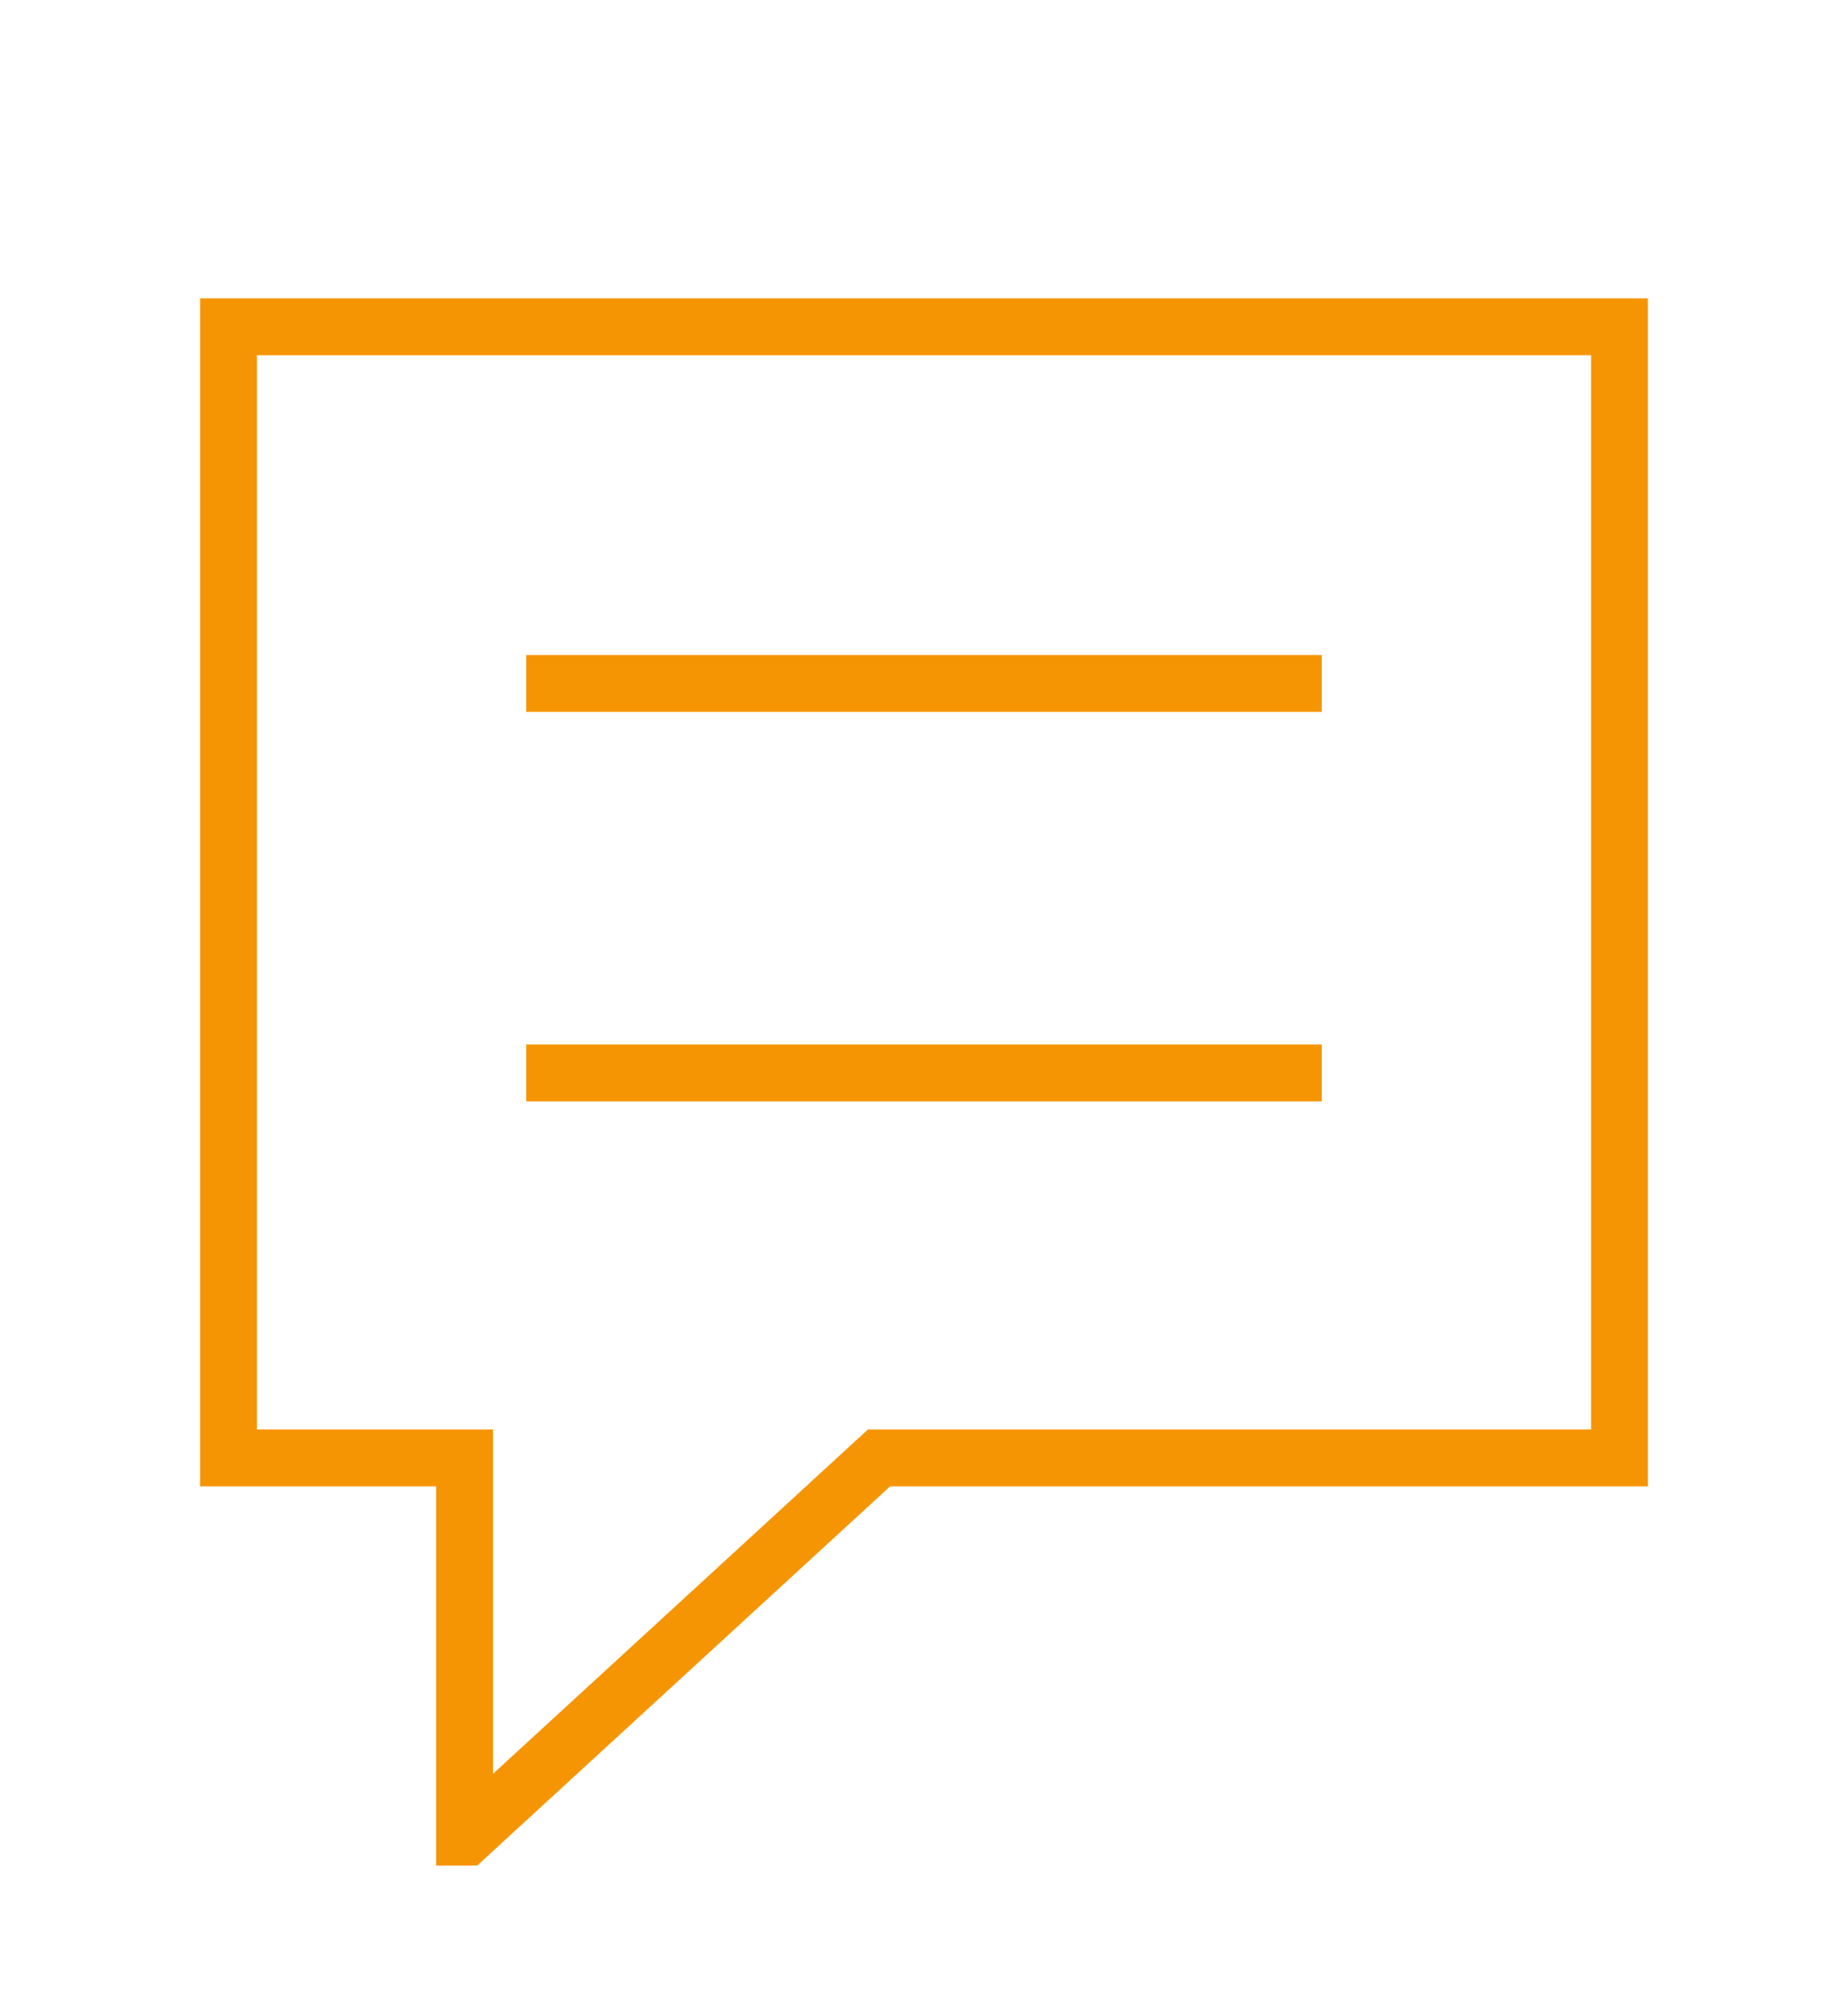 <?xml version="1.0" encoding="UTF-8"?>
<svg id="uuid-4767e9a7-5fd1-455f-b230-1fd348f40774" data-name="Layer 1" xmlns="http://www.w3.org/2000/svg" viewBox="0 0 78 84">
  <defs>
    <style>
      .uuid-0f626889-efd0-454e-b762-fee1246ed4db {
        fill: none;
        stroke: #f69503;
        stroke-miterlimit: 10;
        stroke-width: 2.4px;
      }
    </style>
  </defs>
  <polygon class="uuid-0f626889-efd0-454e-b762-fee1246ed4db" points="68.355 13.787 9.645 13.787 9.645 61.502 19.609 61.502 19.609 77.5 19.672 77.5 37.102 61.502 68.355 61.502 68.355 13.787"/>
  <line class="uuid-0f626889-efd0-454e-b762-fee1246ed4db" x1="22.211" y1="28.831" x2="55.789" y2="28.831"/>
  <line class="uuid-0f626889-efd0-454e-b762-fee1246ed4db" x1="22.211" y1="45.263" x2="55.789" y2="45.263"/>
</svg>
